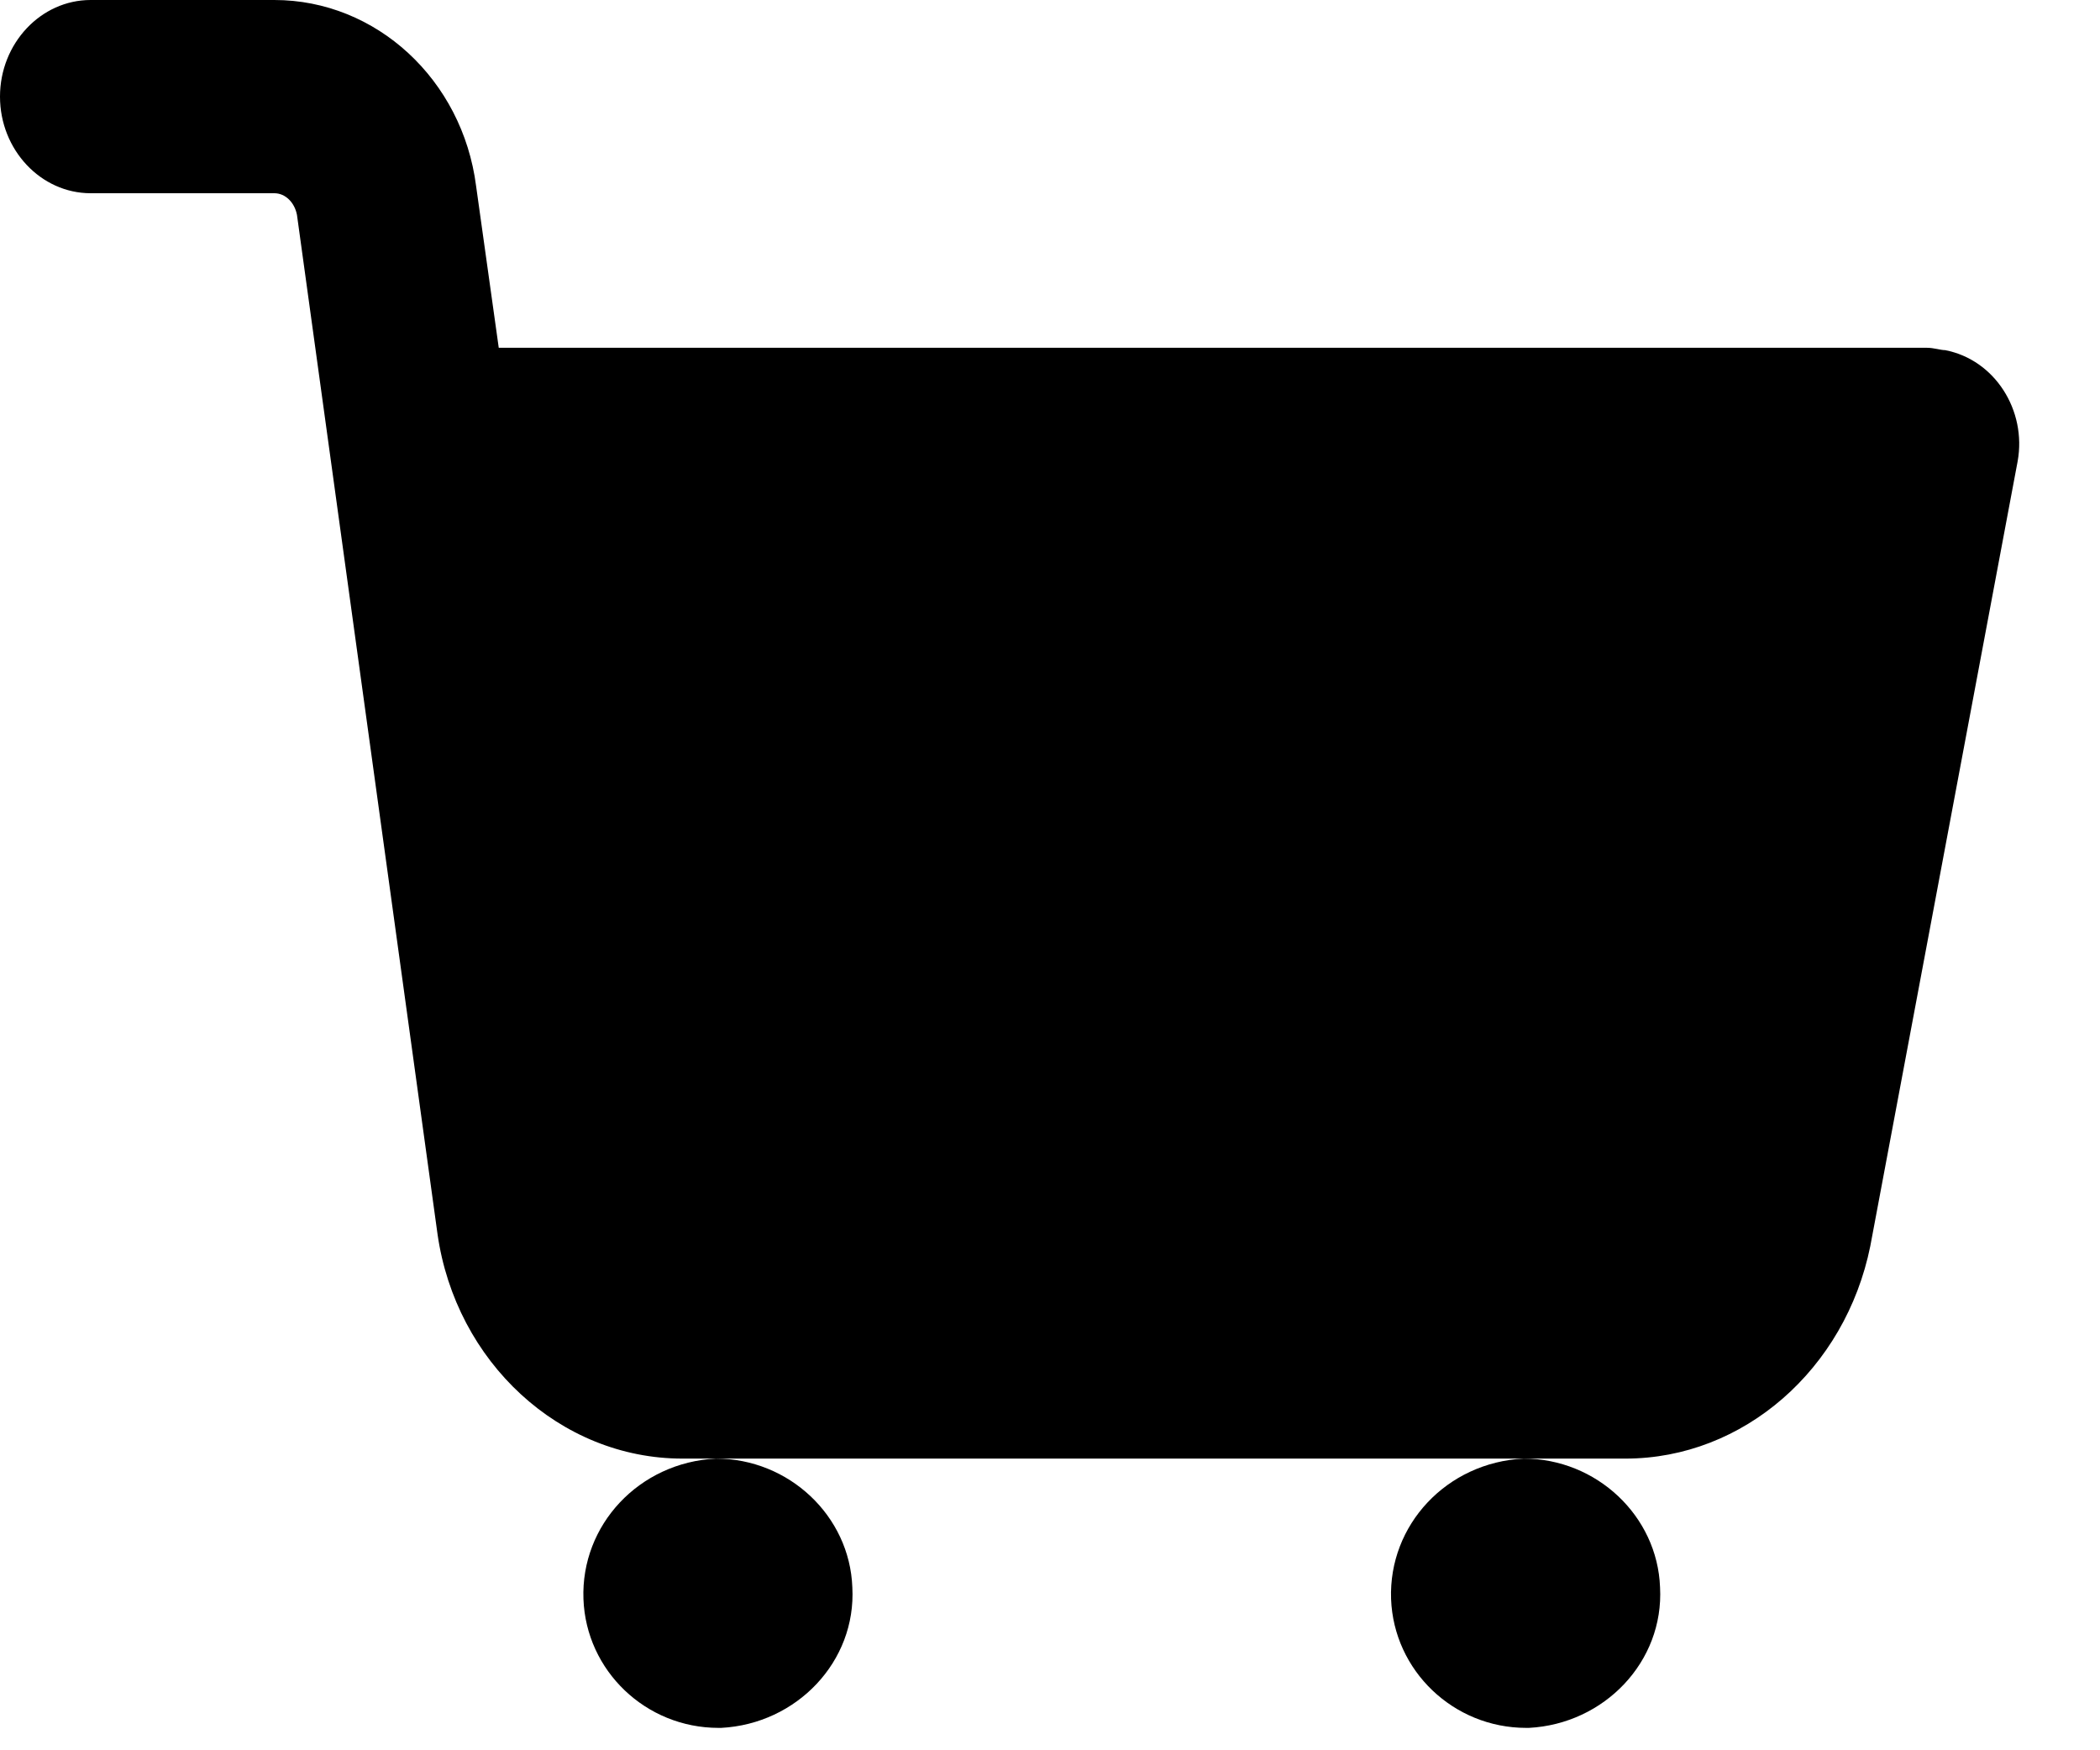 <?xml version="1.0" encoding="UTF-8"?>
<svg width="24px" height="20px" viewBox="0 0 24 20" version="1.1" xmlns="http://www.w3.org/2000/svg" xmlns:xlink="http://www.w3.org/1999/xlink">
    <title>shopping-cart (3)</title>
    <g id="Page-1" stroke="none" stroke-width="1" fill="none" fill-rule="evenodd">
        <g id="Final:Home" transform="translate(-1833, -64)" fill="#000000" fill-rule="nonzero">
            <g id="shopping-cart-(3)" transform="translate(1833, 64)">
                <path d="M22.23,4.001 C22.178,4.001 22.101,3.974 22.023,3.974 L5.7,3.974 L5.441,2.125 C5.285,0.911 4.301,0 3.135,0 L1.036,0 C0.466,0 1.16601885e-12,0.497 1.16601885e-12,1.104 C1.16601885e-12,1.711 0.466,2.208 1.036,2.208 L3.135,2.208 C3.265,2.208 3.368,2.318 3.394,2.456 L5,14.1 C5.208,15.563 6.4,16.667 7.799,16.667 L18.577,16.667 C19.924,16.667 21.09,15.646 21.375,14.238 L23.059,5.27 C23.163,4.691 22.8,4.111 22.23,4.001 Z" id="Path"></path>
                <path d="M9.741,18.138 C9.711,17.321 9.015,16.667 8.182,16.667 C7.304,16.711 6.637,17.425 6.668,18.272 C6.698,19.09 7.379,19.744 8.212,19.744 L8.242,19.744 C9.105,19.699 9.787,18.986 9.741,18.138 Z" id="Path"></path>
                <path d="M18.972,18.138 C18.942,17.321 18.245,16.667 17.413,16.667 C16.534,16.711 15.868,17.425 15.898,18.272 C15.929,19.09 16.61,19.744 17.443,19.744 L17.473,19.744 C18.336,19.699 19.018,18.986 18.972,18.138 Z" id="Path"></path>
            </g>
        </g>
    </g>
</svg>